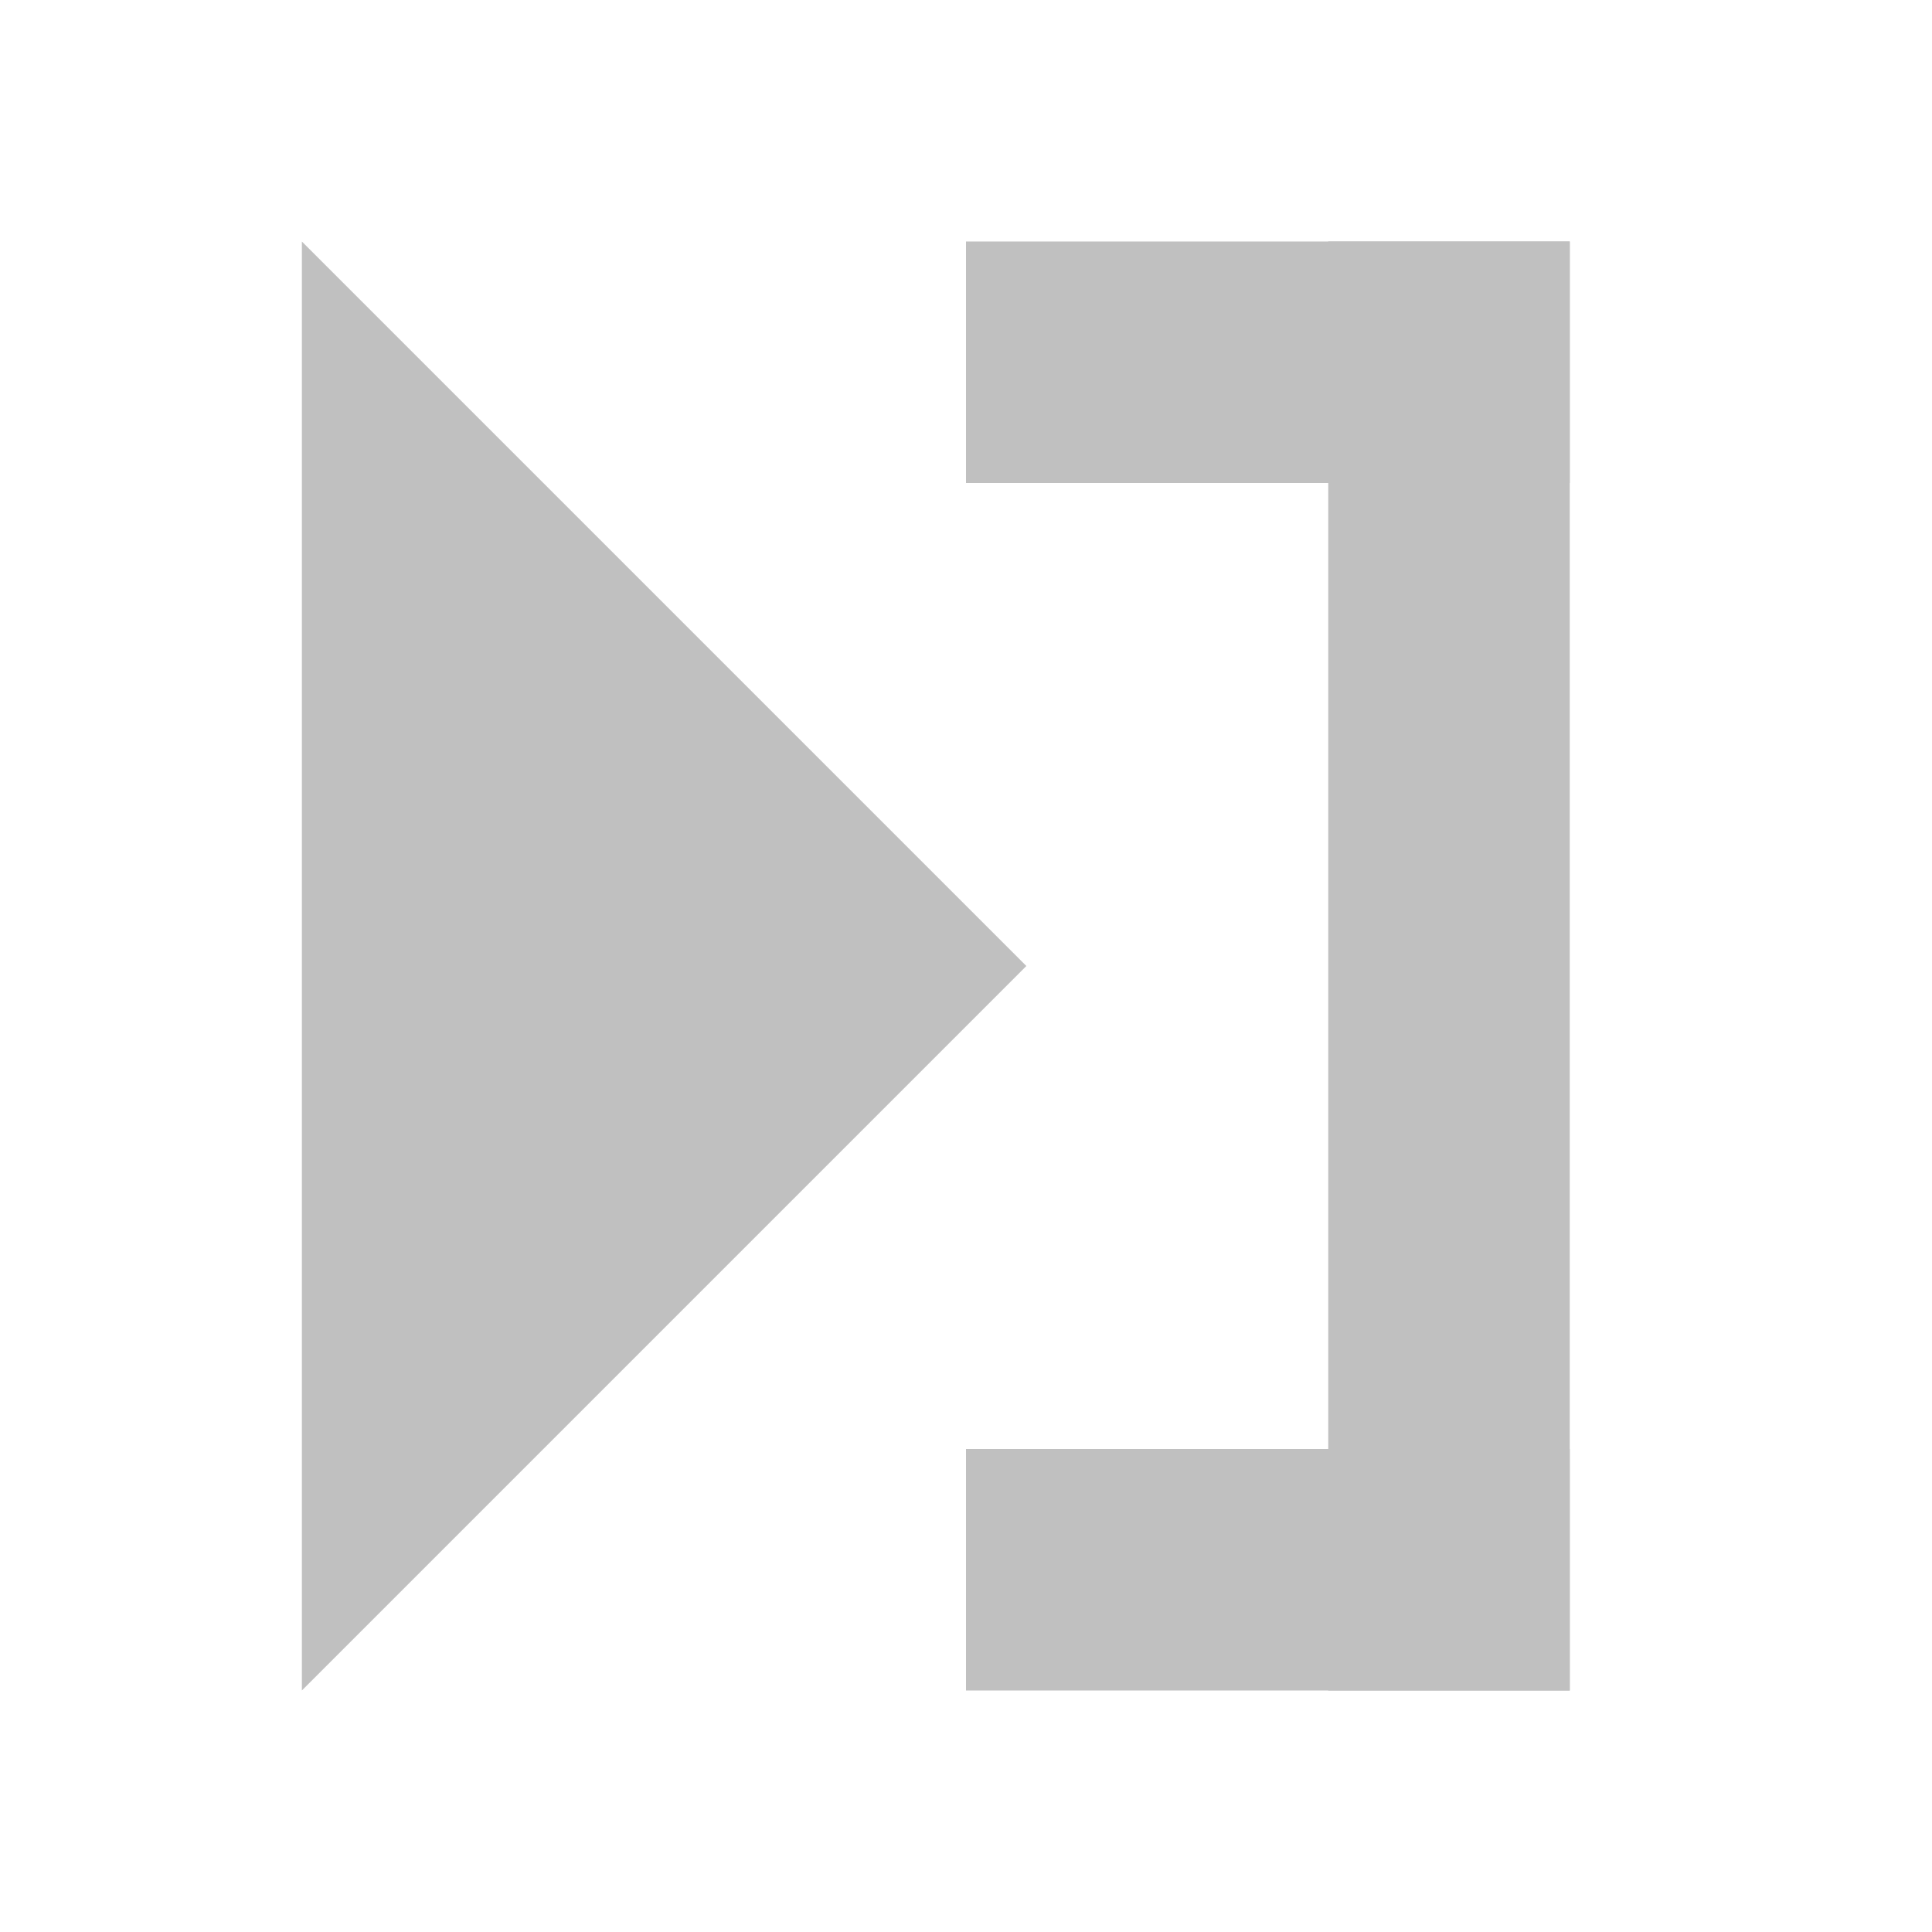 <svg xmlns="http://www.w3.org/2000/svg" width="256" height="256">
    <polygon points="40,32 136,128 40,224" fill="#C0C0C0"/>
    <line x1="128" y1="48" x2="208" y2="48" stroke="#C0C0C0" stroke-width="32"/>
    <line x1="192" y1="32" x2="192" y2="224" stroke="#C0C0C0" stroke-width="32"/>
    <line x1="208" y1="208" x2="128" y2="208" stroke="#C0C0C0" stroke-width="32"/>
</svg>